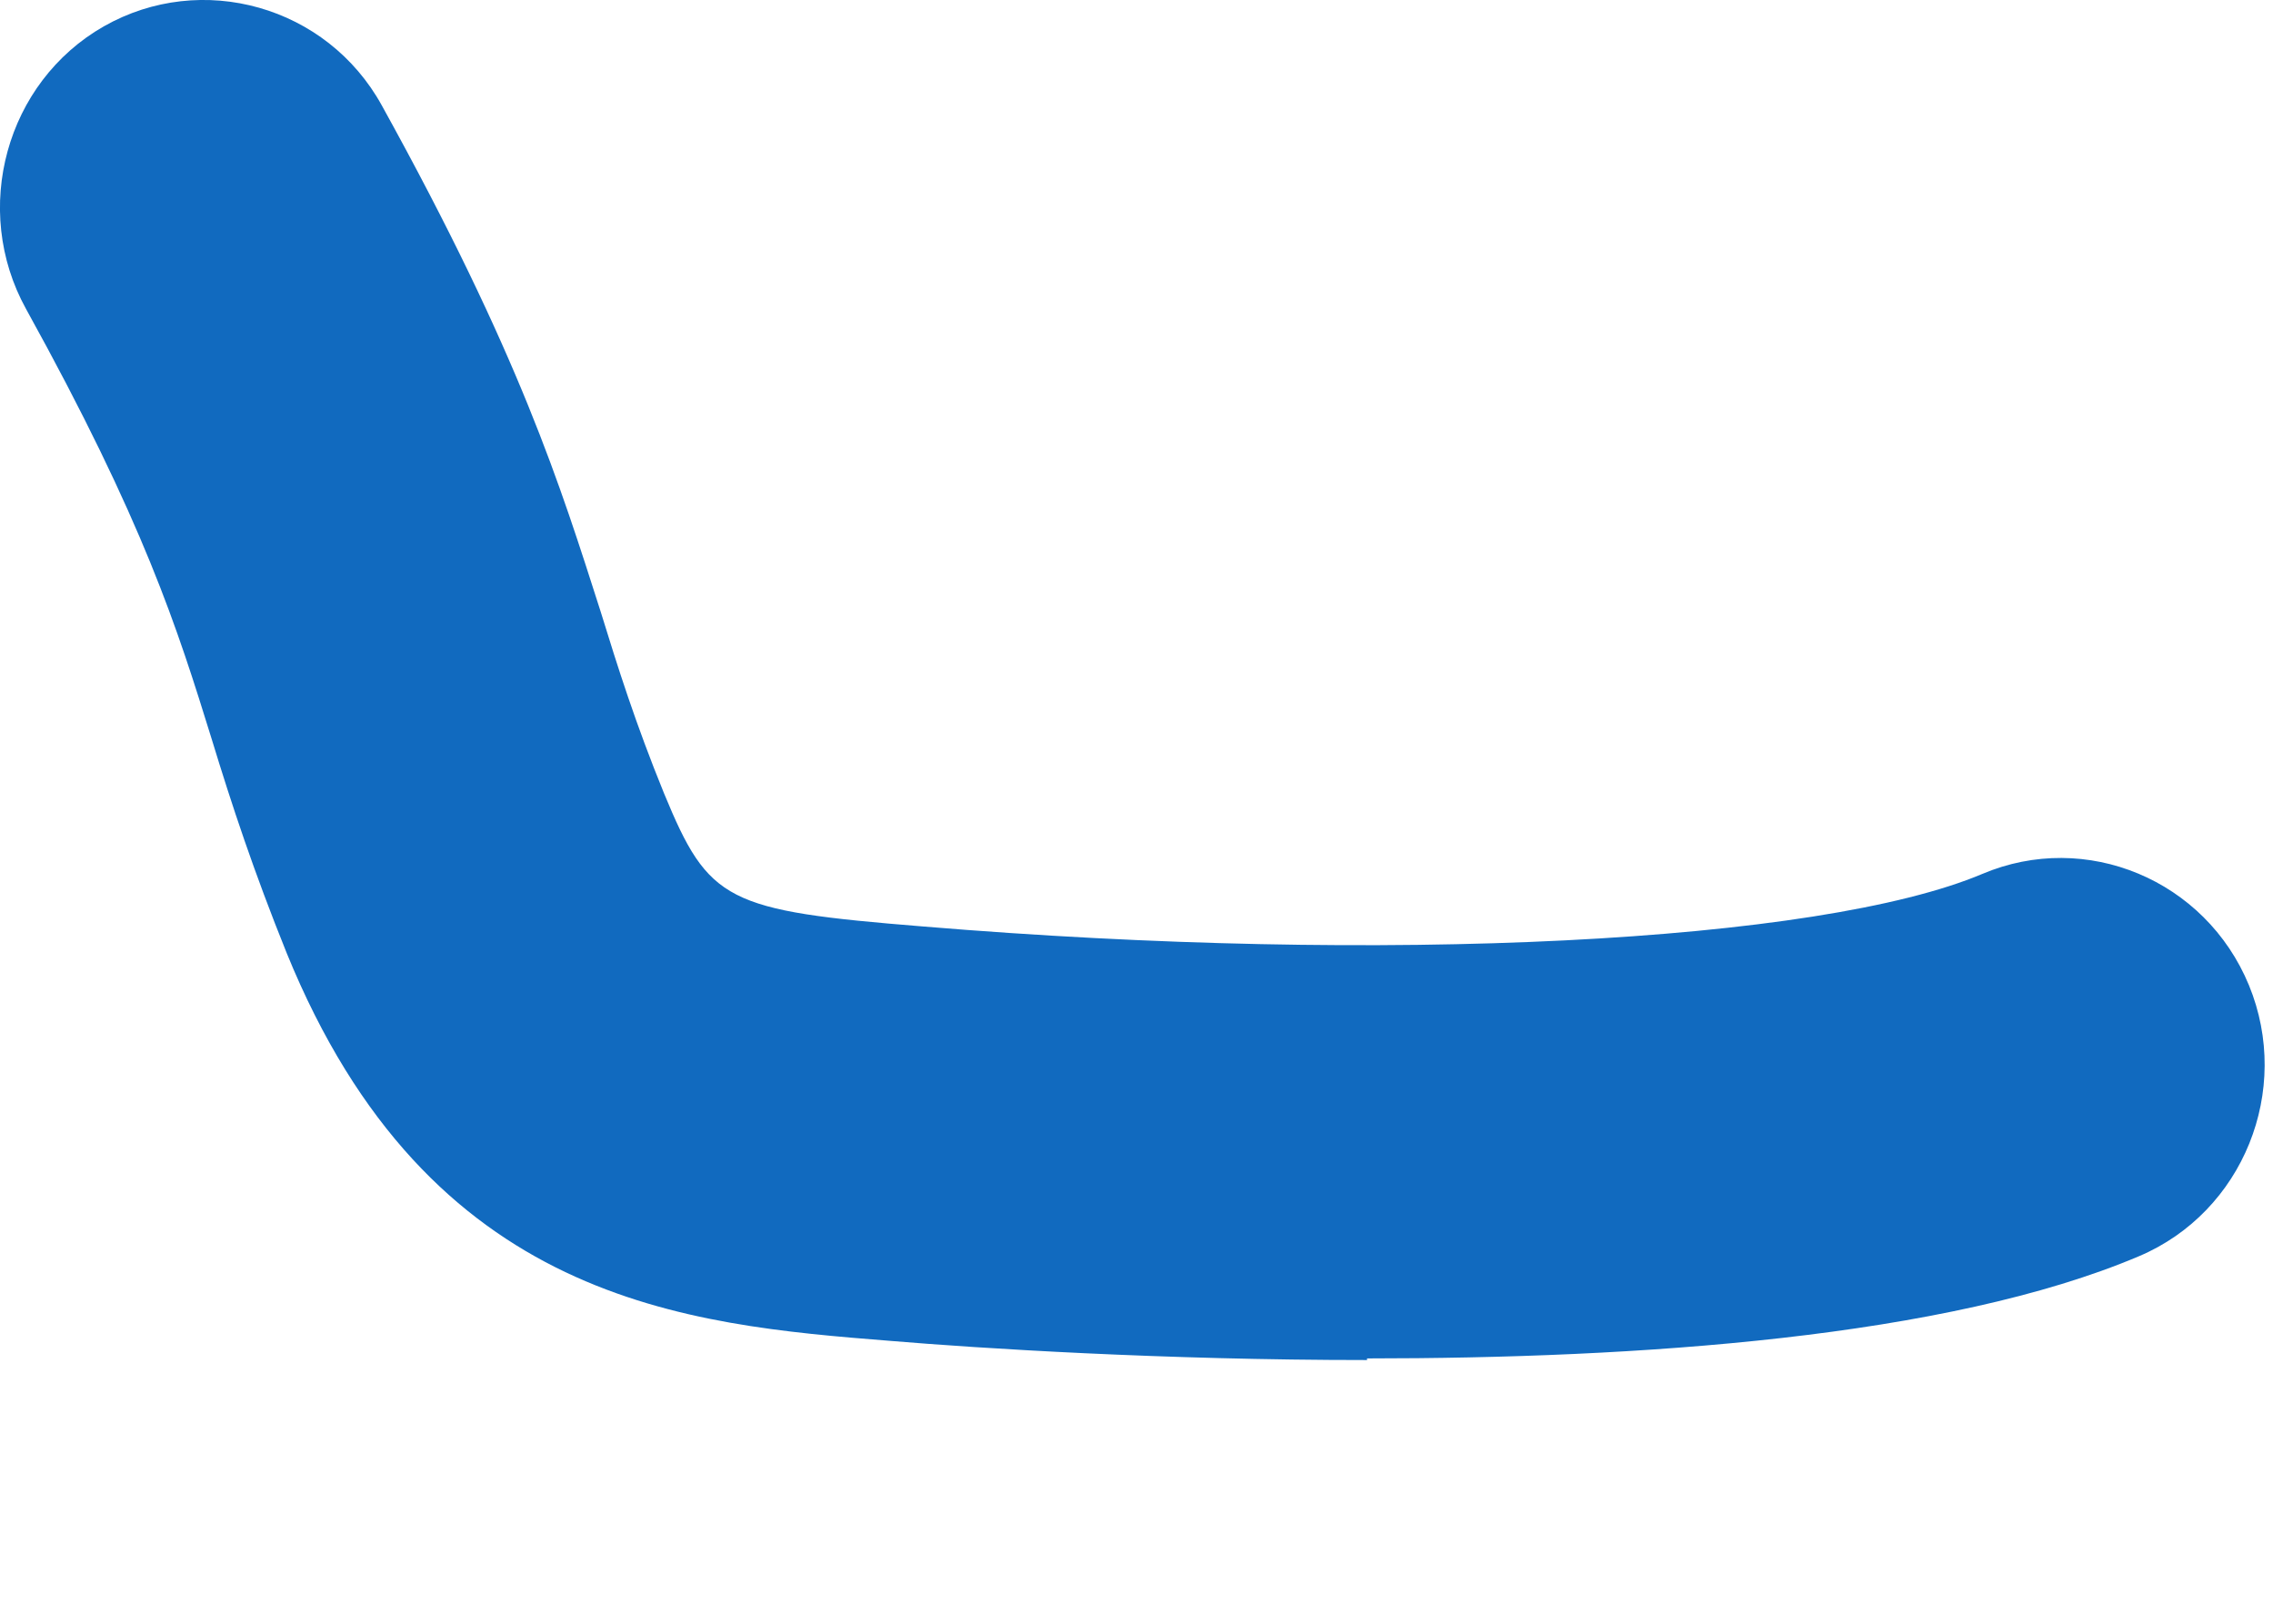 <?xml version="1.0" encoding="utf-8"?>
<svg xmlns="http://www.w3.org/2000/svg" fill="none" height="100%" overflow="visible" preserveAspectRatio="none" style="display: block;" viewBox="0 0 7 5" width="100%">
<path d="M4.21 4.188C3.58 4.188 3.017 4.152 2.742 4.129C2.112 4.079 1.322 4.012 0.883 2.935C0.781 2.682 0.714 2.479 0.652 2.276C0.546 1.934 0.444 1.609 0.08 0.951C-0.089 0.645 0.018 0.253 0.32 0.081C0.621 -0.09 1.007 0.018 1.176 0.325C1.602 1.095 1.726 1.497 1.85 1.884C1.903 2.056 1.957 2.227 2.045 2.443C2.183 2.777 2.236 2.804 2.844 2.853C4.264 2.971 5.603 2.903 6.105 2.691C6.424 2.556 6.792 2.709 6.926 3.034C7.059 3.358 6.908 3.732 6.588 3.868C5.994 4.12 5.04 4.183 4.21 4.183V4.188Z" fill="#116ABF" id="Vector"/>
</svg>